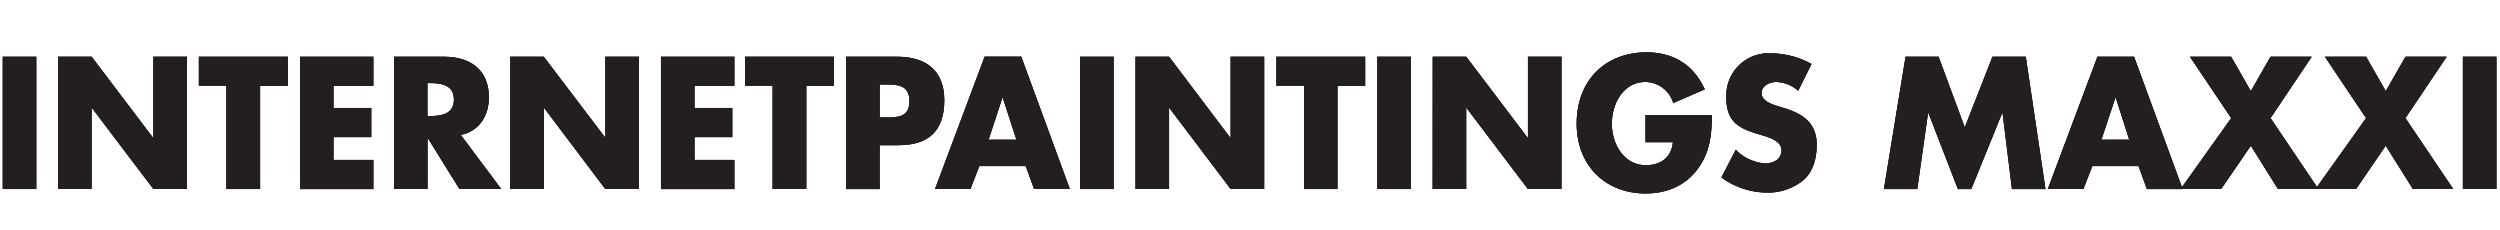 <svg id="Layer_1" data-name="Layer 1" xmlns="http://www.w3.org/2000/svg" viewBox="0 0 508 46.8"><defs><style>.cls-1{fill:#383434;}.cls-2{fill:#231f20;}</style></defs><title>internetpaintingsmaxxi</title><path class="cls-1" d="M7.37,38.41H.56V11.53H7.37Z"/><path class="cls-1" d="M11.81,11.53h6.81L31.1,28h.07V11.53H38V38.41H31.17L18.69,21.94h-.07V38.41H11.81Z"/><path class="cls-1" d="M52.85,38.41H46v-21H40.41V11.53H58.48v5.92H52.85Z"/><path class="cls-1" d="M67.76,17.45v4.49h7.68v5.92H67.76v4.64h8.1v5.92H61V11.53H75.86v5.92Z"/><path class="cls-1" d="M101.85,38.41H93.37L86.94,28.07h-.07V38.41H80.06V11.53H90.24c5.18,0,9.1,2.53,9.1,8.27,0,3.71-2,6.92-5.73,7.6Zm-15-14.83h.66c2.22,0,4.73-.43,4.73-3.35s-2.5-3.35-4.73-3.35h-.66Z"/><path class="cls-1" d="M103.69,11.53h6.81L123,28H123V11.53h6.81V38.41H123L110.57,21.94h-.07V38.41h-6.81Z"/><path class="cls-1" d="M141.12,17.45v4.49h7.68v5.92h-7.68v4.64h8.1v5.92H134.31V11.53h14.91v5.92Z"/><path class="cls-1" d="M163.84,38.41H157v-21H151.4V11.53h18.07v5.92h-5.63Z"/><path class="cls-1" d="M171.94,11.53h10.42c5.63,0,9.52,2.67,9.52,8.84,0,6.35-3.34,9.13-9.28,9.13h-3.86v8.92h-6.81Zm6.81,12.34h1.15c2.47,0,4.9,0,4.9-3.28s-2.26-3.42-4.9-3.42h-1.15Z"/><path class="cls-1" d="M199,33.74l-1.81,4.67H190l10.08-26.89h7.44l9.87,26.89h-7.26l-1.7-4.67Zm4.76-13.91h-.07l-2.81,8.56h5.66Z"/><path class="cls-1" d="M226.29,38.41h-6.81V11.53h6.81Z"/><path class="cls-1" d="M230.74,11.53h6.81L250,28h.07V11.53h6.81V38.41h-6.81L237.62,21.94h-.07V38.41h-6.81Z"/><path class="cls-1" d="M271.77,38.41H265v-21h-5.63V11.53H277.4v5.92h-5.63Z"/><path class="cls-1" d="M286.68,38.41h-6.81V11.53h6.81Z"/><path class="cls-1" d="M291.13,11.53h6.81L310.41,28h.07V11.53h6.81V38.41h-6.81L298,21.94h-.07V38.41h-6.81Z"/><path class="cls-1" d="M347.87,23.4c-.07,3.92-.35,7.27-2.68,10.63-2.57,3.67-6.43,5.28-10.81,5.28-8.23,0-14-5.74-14-14.19,0-8.74,5.77-14.48,14.21-14.48,5.39,0,9.55,2.5,11.81,7.52L340,20.94a5.94,5.94,0,0,0-5.66-4.28c-4.48,0-6.81,4.39-6.81,8.49s2.43,8.42,6.91,8.42c3,0,5.21-1.57,5.49-4.67h-5.56V23.4Z"/><path class="cls-1" d="M365.39,18.44a7.06,7.06,0,0,0-4.52-1.78c-1.25,0-2.92.75-2.92,2.25s1.84,2.18,3,2.57l1.74.54c3.65,1.11,6.46,3,6.46,7.35,0,2.67-.62,5.42-2.71,7.24A11.3,11.3,0,0,1,359,39.13a15.89,15.89,0,0,1-9.21-3.07l2.92-5.63a9.23,9.23,0,0,0,6,2.78c1.6,0,3.3-.82,3.3-2.71s-2.67-2.64-4.13-3.07c-4.27-1.25-7.09-2.39-7.09-7.6a8.6,8.6,0,0,1,9-9A17.56,17.56,0,0,1,368.1,13Z"/><path class="cls-1" d="M387.21,11.53h6.71l5.32,14.37,5.63-14.37h6.77l4,26.89h-6.81l-1.91-15.48h-.07l-6.29,15.48h-2.71l-6-15.48h-.07l-2.19,15.48h-6.78Z"/><path class="cls-1" d="M425.16,33.74l-1.81,4.67h-7.23L426.2,11.53h7.44l9.87,26.89h-7.26l-1.7-4.67Zm4.76-13.91h-.07L427,28.39h5.66Z"/><path class="cls-1" d="M445,11.53h8.37l4,7,4-7h8.37L461.37,24l9.69,14.37h-8.2l-5.49-8.77-6,8.77h-8.23L453.38,24Z"/><path class="cls-1" d="M472.42,11.53h8.37l4,7,4-7h8.37L488.78,24l9.69,14.37h-8.2l-5.49-8.77-6,8.77h-8.23L480.79,24Z"/><path class="cls-1" d="M507.27,38.41h-6.81V11.53h6.81Z"/><path class="cls-2" d="M7.37,38.41H.56V11.53H7.37Z"/><path class="cls-2" d="M11.81,11.53h6.81L31.1,28h.07V11.53H38V38.41H31.17L18.69,21.94h-.07V38.41H11.81Z"/><path class="cls-2" d="M52.85,38.41H46v-21H40.41V11.53H58.48v5.92H52.85Z"/><path class="cls-2" d="M67.76,17.45v4.49h7.68v5.92H67.76v4.64h8.1v5.92H61V11.53H75.86v5.92Z"/><path class="cls-2" d="M101.85,38.41H93.37L86.94,28.07h-.07V38.41H80.06V11.53H90.24c5.18,0,9.1,2.53,9.1,8.27,0,3.71-2,6.92-5.73,7.6Zm-15-14.83h.66c2.22,0,4.73-.43,4.73-3.35s-2.5-3.35-4.73-3.35h-.66Z"/><path class="cls-2" d="M103.69,11.53h6.81L123,28H123V11.53h6.81V38.41H123L110.57,21.94h-.07V38.41h-6.81Z"/><path class="cls-2" d="M141.12,17.45v4.49h7.68v5.92h-7.68v4.64h8.1v5.92H134.31V11.53h14.91v5.92Z"/><path class="cls-2" d="M163.84,38.41H157v-21H151.4V11.53h18.07v5.92h-5.63Z"/><path class="cls-2" d="M171.94,11.53h10.42c5.63,0,9.52,2.67,9.52,8.84,0,6.35-3.34,9.13-9.28,9.13h-3.86v8.92h-6.81Zm6.81,12.34h1.15c2.47,0,4.9,0,4.9-3.28s-2.26-3.42-4.9-3.42h-1.15Z"/><path class="cls-2" d="M199,33.74l-1.81,4.67H190l10.08-26.89h7.44l9.87,26.89h-7.26l-1.7-4.67Zm4.76-13.91h-.07l-2.81,8.56h5.66Z"/><path class="cls-2" d="M226.29,38.41h-6.81V11.53h6.81Z"/><path class="cls-2" d="M230.74,11.53h6.81L250,28h.07V11.53h6.81V38.41h-6.81L237.62,21.94h-.07V38.41h-6.81Z"/><path class="cls-2" d="M271.77,38.41H265v-21h-5.63V11.53H277.4v5.92h-5.63Z"/><path class="cls-2" d="M286.68,38.41h-6.81V11.53h6.81Z"/><path class="cls-2" d="M291.13,11.53h6.81L310.41,28h.07V11.53h6.81V38.41h-6.81L298,21.94h-.07V38.41h-6.81Z"/><path class="cls-2" d="M347.87,23.4c-.07,3.92-.35,7.27-2.68,10.63-2.57,3.67-6.43,5.28-10.81,5.28-8.23,0-14-5.74-14-14.19,0-8.74,5.77-14.48,14.21-14.48,5.39,0,9.55,2.5,11.81,7.52L340,20.94a5.94,5.94,0,0,0-5.66-4.28c-4.48,0-6.81,4.39-6.81,8.49s2.43,8.42,6.91,8.42c3,0,5.21-1.57,5.49-4.67h-5.56V23.4Z"/><path class="cls-2" d="M365.39,18.44a7.06,7.06,0,0,0-4.52-1.78c-1.25,0-2.92.75-2.92,2.25s1.84,2.18,3,2.57l1.74.54c3.65,1.11,6.46,3,6.46,7.35,0,2.67-.62,5.42-2.71,7.24A11.3,11.3,0,0,1,359,39.13a15.89,15.89,0,0,1-9.21-3.07l2.92-5.63a9.23,9.23,0,0,0,6,2.78c1.6,0,3.3-.82,3.3-2.71s-2.67-2.64-4.13-3.07c-4.27-1.25-7.09-2.39-7.09-7.6a8.6,8.6,0,0,1,9-9A17.56,17.56,0,0,1,368.1,13Z"/><path class="cls-2" d="M387.21,11.53h6.71l5.32,14.37,5.63-14.37h6.77l4,26.89h-6.81l-1.91-15.48h-.07l-6.29,15.48h-2.71l-6-15.48h-.07l-2.19,15.48h-6.78Z"/><path class="cls-2" d="M425.16,33.74l-1.81,4.67h-7.23L426.2,11.53h7.44l9.87,26.89h-7.26l-1.7-4.67Zm4.76-13.91h-.07L427,28.39h5.66Z"/><path class="cls-2" d="M445,11.53h8.37l4,7,4-7h8.37L461.37,24l9.69,14.37h-8.2l-5.49-8.77-6,8.77h-8.23L453.38,24Z"/><path class="cls-2" d="M472.42,11.53h8.37l4,7,4-7h8.37L488.78,24l9.69,14.37h-8.2l-5.49-8.77-6,8.77h-8.23L480.79,24Z"/><path class="cls-2" d="M507.27,38.41h-6.81V11.53h6.81Z"/><path class="cls-2" d="M7.37,38.41H.56V11.53H7.37Z"/><path class="cls-2" d="M11.81,11.53h6.81L31.1,28h.07V11.53H38V38.41H31.17L18.69,21.94h-.07V38.41H11.81Z"/><path class="cls-2" d="M52.85,38.41H46v-21H40.41V11.53H58.48v5.92H52.85Z"/><path class="cls-2" d="M67.76,17.45v4.49h7.68v5.92H67.76v4.64h8.1v5.92H61V11.53H75.86v5.92Z"/><path class="cls-2" d="M101.85,38.41H93.37L86.94,28.07h-.07V38.41H80.06V11.53H90.24c5.18,0,9.1,2.53,9.1,8.27,0,3.71-2,6.92-5.73,7.6Zm-15-14.83h.66c2.22,0,4.73-.43,4.73-3.35s-2.5-3.35-4.73-3.35h-.66Z"/><path class="cls-2" d="M103.69,11.53h6.81L123,28H123V11.53h6.81V38.41H123L110.57,21.94h-.07V38.41h-6.81Z"/><path class="cls-2" d="M141.12,17.45v4.49h7.68v5.92h-7.68v4.64h8.1v5.92H134.31V11.53h14.91v5.92Z"/><path class="cls-2" d="M163.84,38.41H157v-21H151.4V11.53h18.07v5.92h-5.63Z"/><path class="cls-2" d="M171.94,11.53h10.42c5.63,0,9.52,2.67,9.52,8.84,0,6.35-3.34,9.13-9.28,9.13h-3.86v8.92h-6.81Zm6.81,12.34h1.15c2.47,0,4.9,0,4.9-3.28s-2.26-3.42-4.9-3.42h-1.15Z"/><path class="cls-2" d="M199,33.74l-1.81,4.67H190l10.08-26.89h7.44l9.87,26.89h-7.26l-1.7-4.67Zm4.76-13.91h-.07l-2.81,8.56h5.66Z"/><path class="cls-2" d="M226.29,38.41h-6.81V11.53h6.81Z"/><path class="cls-2" d="M230.74,11.53h6.81L250,28h.07V11.53h6.81V38.41h-6.81L237.62,21.94h-.07V38.41h-6.81Z"/><path class="cls-2" d="M271.77,38.41H265v-21h-5.63V11.53H277.4v5.92h-5.63Z"/><path class="cls-2" d="M286.68,38.41h-6.81V11.53h6.81Z"/><path class="cls-2" d="M291.13,11.53h6.81L310.41,28h.07V11.53h6.81V38.41h-6.81L298,21.94h-.07V38.41h-6.81Z"/><path class="cls-2" d="M347.87,23.4c-.07,3.92-.35,7.27-2.68,10.63-2.57,3.67-6.43,5.28-10.81,5.28-8.23,0-14-5.74-14-14.19,0-8.74,5.77-14.48,14.21-14.48,5.39,0,9.55,2.5,11.81,7.52L340,20.94a5.94,5.94,0,0,0-5.66-4.28c-4.48,0-6.81,4.39-6.81,8.49s2.43,8.42,6.91,8.42c3,0,5.21-1.57,5.49-4.67h-5.56V23.4Z"/><path class="cls-2" d="M365.39,18.44a7.06,7.06,0,0,0-4.52-1.78c-1.25,0-2.92.75-2.92,2.25s1.84,2.18,3,2.57l1.74.54c3.65,1.11,6.46,3,6.46,7.35,0,2.67-.62,5.42-2.71,7.24A11.3,11.3,0,0,1,359,39.13a15.89,15.89,0,0,1-9.21-3.07l2.92-5.63a9.23,9.23,0,0,0,6,2.78c1.6,0,3.3-.82,3.3-2.71s-2.67-2.64-4.13-3.07c-4.27-1.25-7.09-2.39-7.09-7.6a8.6,8.6,0,0,1,9-9A17.56,17.56,0,0,1,368.1,13Z"/><path class="cls-2" d="M387.21,11.53h6.71l5.32,14.37,5.63-14.37h6.77l4,26.89h-6.81l-1.91-15.48h-.07l-6.29,15.48h-2.71l-6-15.48h-.07l-2.19,15.48h-6.78Z"/><path class="cls-2" d="M425.16,33.74l-1.81,4.67h-7.23L426.2,11.53h7.44l9.87,26.89h-7.26l-1.7-4.67Zm4.76-13.91h-.07L427,28.39h5.66Z"/><path class="cls-2" d="M445,11.53h8.37l4,7,4-7h8.37L461.37,24l9.69,14.37h-8.2l-5.49-8.77-6,8.77h-8.23L453.38,24Z"/><path class="cls-2" d="M472.42,11.53h8.37l4,7,4-7h8.37L488.78,24l9.69,14.37h-8.2l-5.49-8.77-6,8.77h-8.23L480.79,24Z"/><path class="cls-2" d="M507.27,38.41h-6.81V11.53h6.81Z"/></svg>